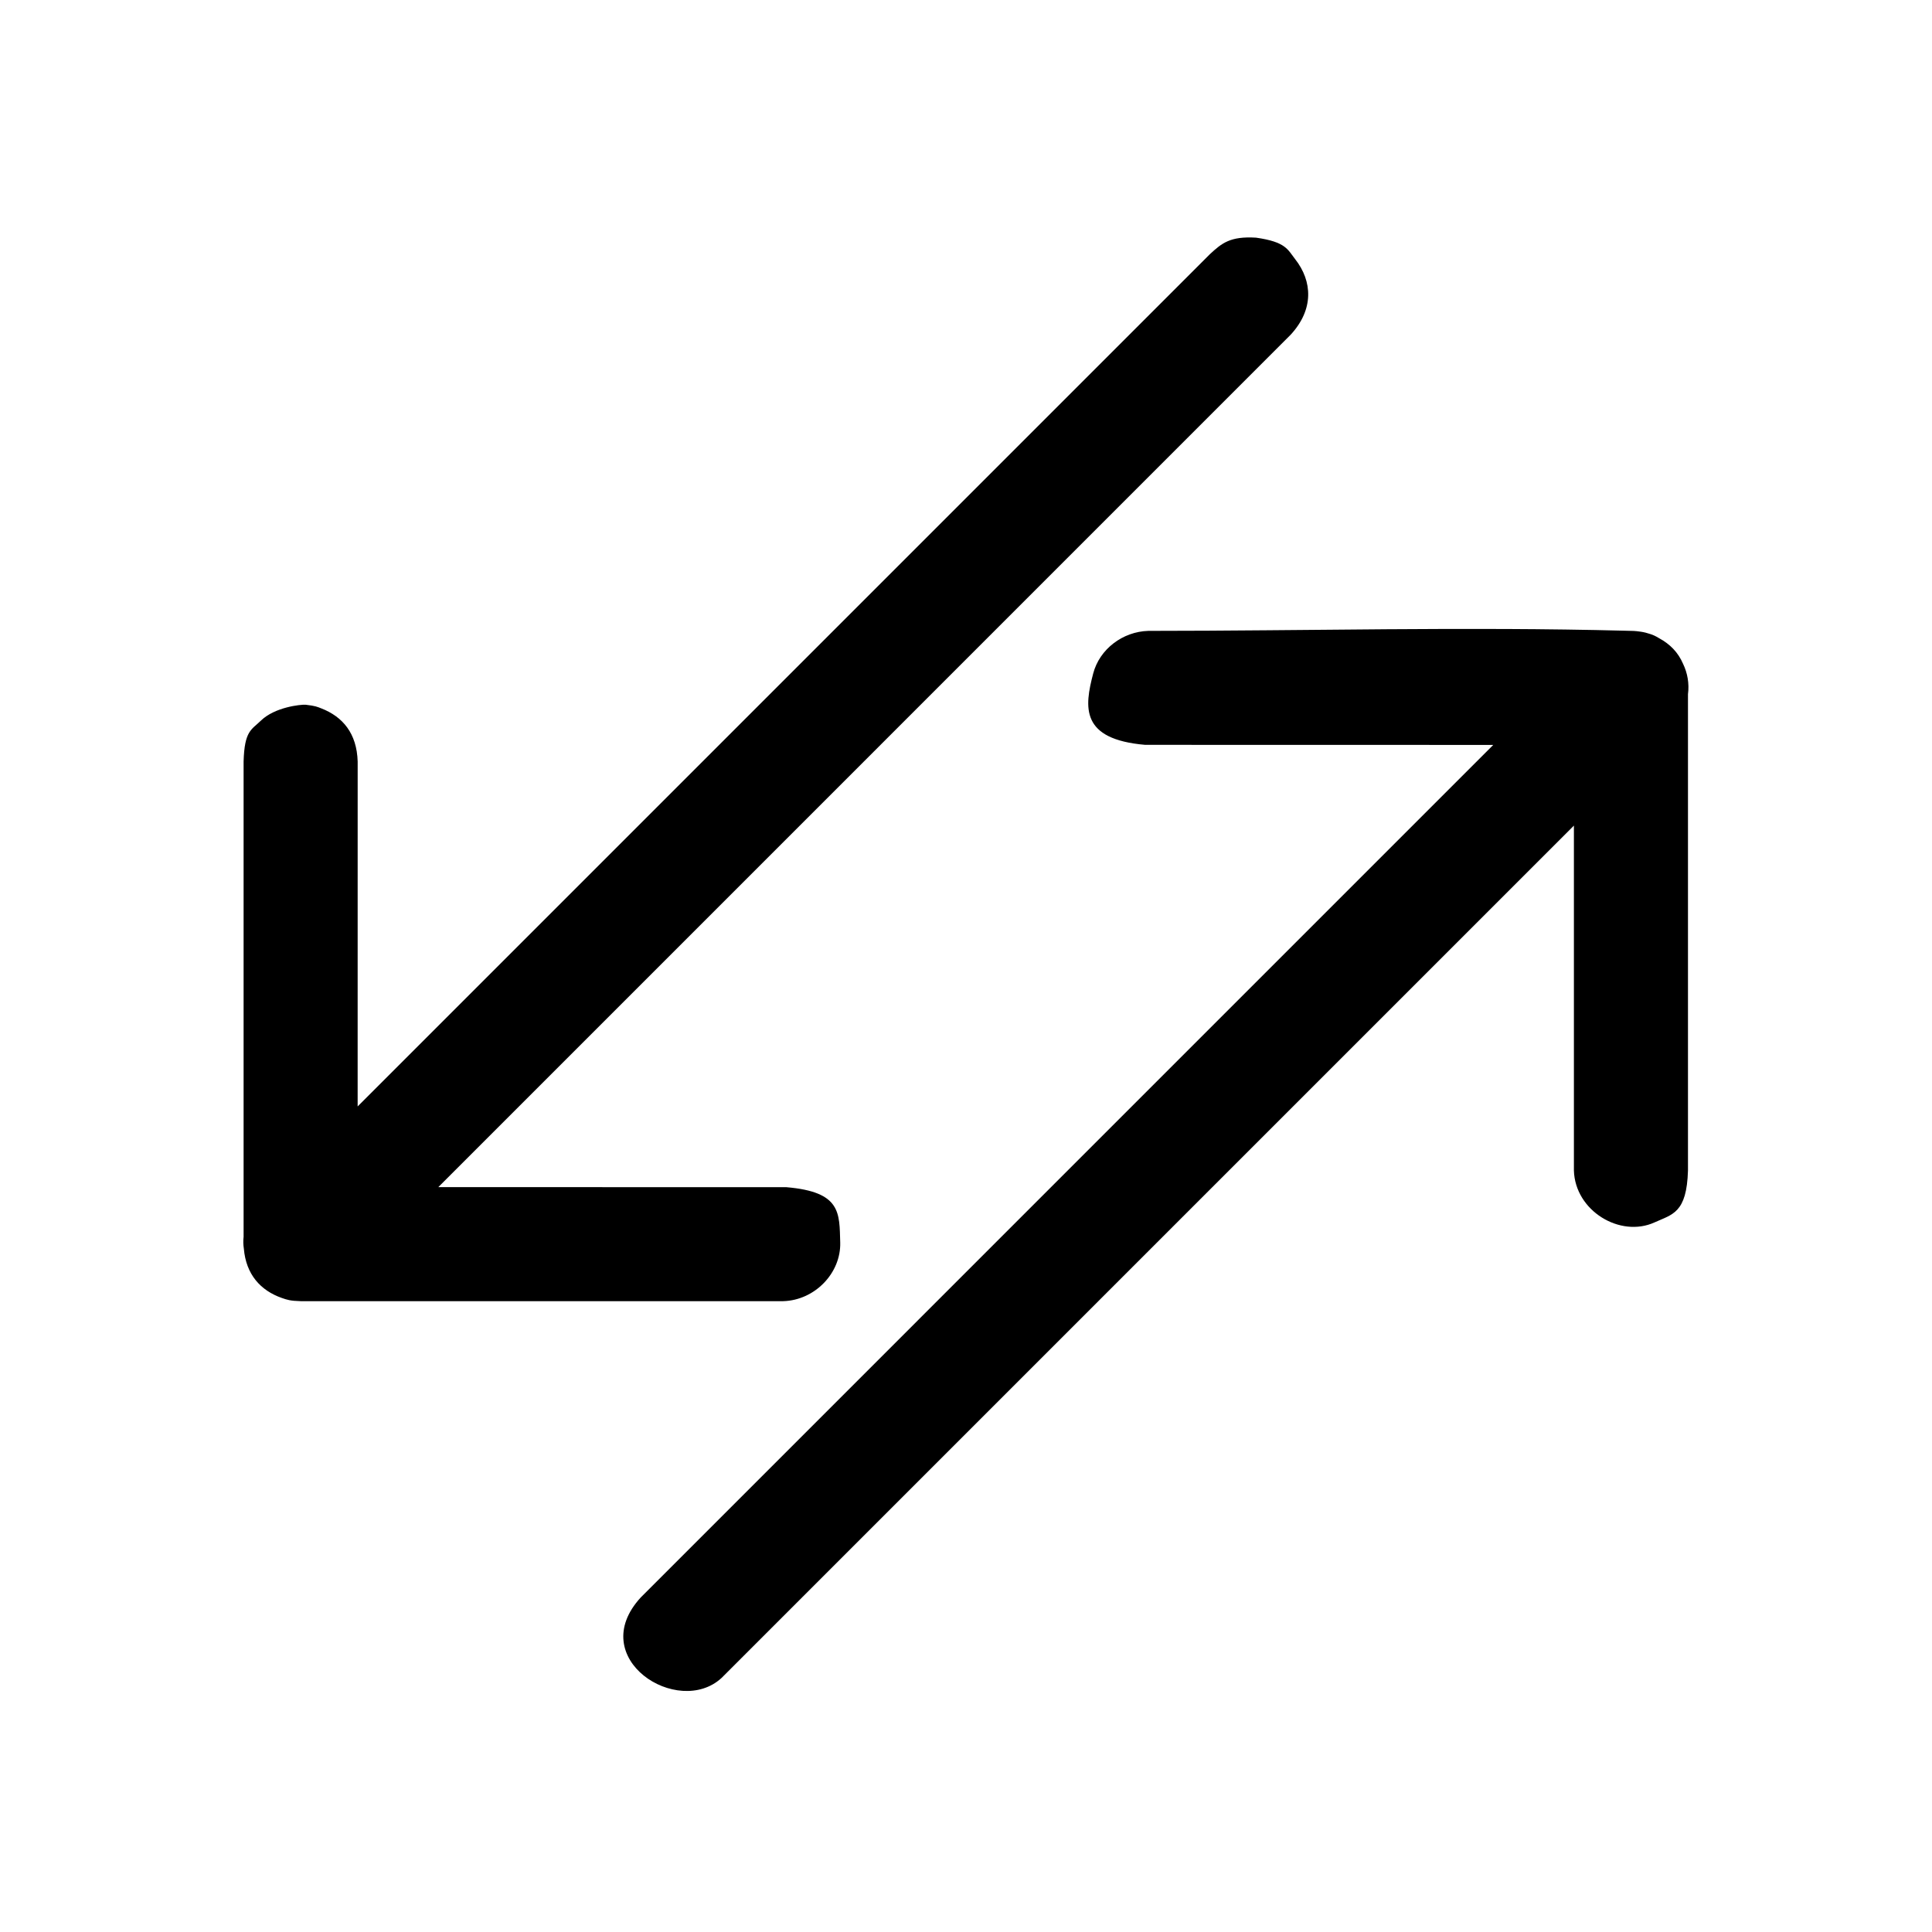 <?xml version="1.0" encoding="UTF-8"?>
<!-- Uploaded to: SVG Repo, www.svgrepo.com, Generator: SVG Repo Mixer Tools -->
<svg fill="#000000" width="800px" height="800px" version="1.1" viewBox="144 144 512 512" xmlns="http://www.w3.org/2000/svg">
 <path d="m539.73 341.41-92.262-0.02c-17.184-1.477-16.117-9.953-13.754-18.93 1.684-6.41 7.777-11.078 14.617-11.273 42.086 0 84.184-1.137 126.26-0.043 0.605-0.004 1.254 0.016 1.969 0.051l0.504 0.016 0.434 0.039 0.238 0.016 0.23 0.031c1.227 0.137 1.98 0.293 2.66 0.516 1.34 0.352 2.176 0.77 3.078 1.332 2.848 1.531 5.027 3.746 6.316 6.754 1.195 2.473 1.68 5.254 1.312 8.078v126.21c-0.328 11.34-4.148 11.605-8.836 13.75-9.117 4.16-21.086-3.023-21.395-13.75v-91.395l-225.88 225.88c-11.516 10.621-36.336-5.164-21.379-21.371zm-300.95 95.805 225.88-225.88c3.137-2.891 5.348-4.766 12.207-4.352 7.953 1.129 8.395 3.188 10.379 5.715 4.559 5.82 5.004 13.277-1.207 20.008l-225.88 225.89 92.262 0.023c14.52 1.242 14.02 6.793 14.246 14.652 0.227 8.055-6.676 15.309-15.109 15.551h-127.89c-2.754-0.082-3.519-0.34-4.992-0.852-5.641-1.977-9.477-6.242-10.055-13.07-0.16-1.012-0.191-2.059-0.066-3.133v-125.95c0.23-8.188 2.066-8.391 4.578-10.836 3.703-3.602 10.516-4.297 11.832-4.223 2.633 0.305 3.059 0.535 4.188 0.973 5.707 2.223 9.418 6.644 9.633 14.086z"/>
</svg>